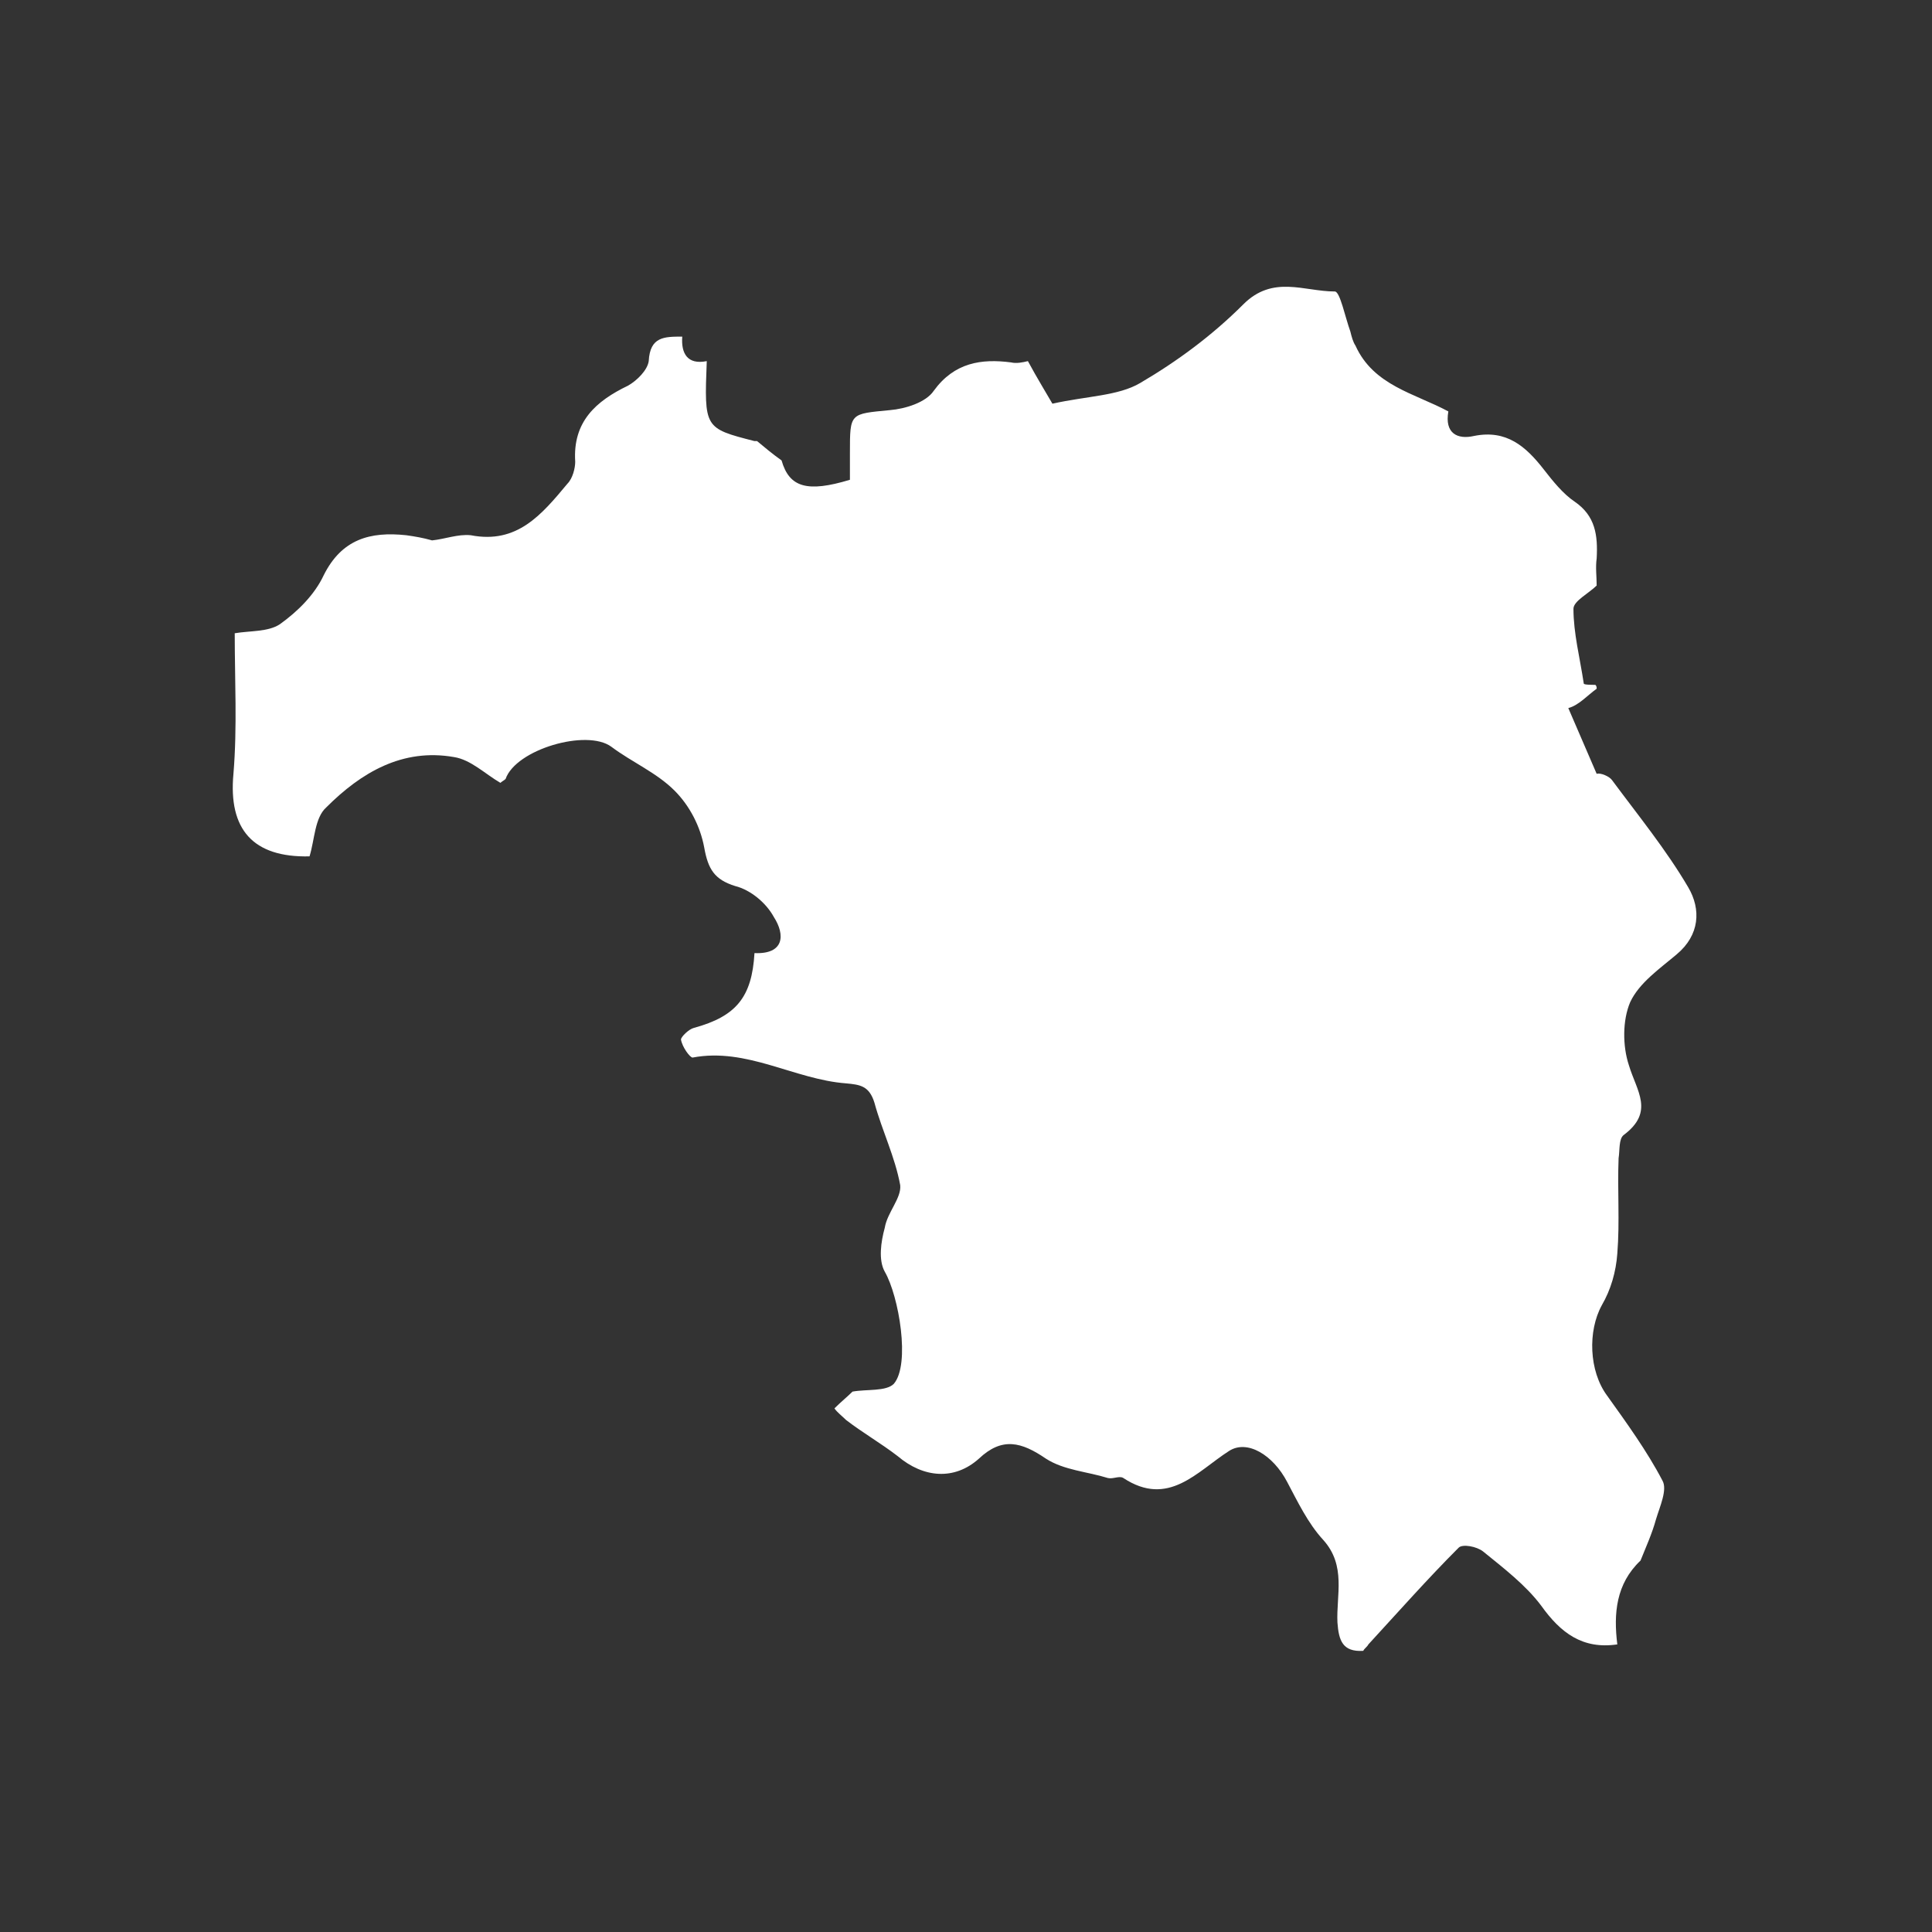 <svg xmlns="http://www.w3.org/2000/svg" xmlns:xlink="http://www.w3.org/1999/xlink" id="Layer_1" x="0px" y="0px" viewBox="0 0 149.8 149.8" overflow="visible" xml:space="preserve"><rect x="0" y="0" width="149.8" height="149.8" fill="#333333" stroke="none"/><path fill="#FFFFFF" d="M123.8,60c0.3-0.1,1,0.2,1.2,0.5c2,2.7,4.2,5.4,5.9,8.3c1,1.7,0.9,3.7-0.9,5.2c-1.3,1.1-2.9,2.2-3.6,3.7 c-0.6,1.4-0.6,3.4-0.1,4.9c0.6,2,2,3.6-0.4,5.4c-0.4,0.3-0.3,1.2-0.4,1.8c-0.1,2.5,0.1,4.9-0.1,7.4c-0.1,1.4-0.5,2.8-1.2,4 c-1.1,2-1,5.1,0.4,7c1.5,2.1,3.1,4.3,4.3,6.6c0.4,0.7-0.2,2-0.5,3c-0.3,1.1-0.8,2.2-1.2,3.2c-1.9,1.8-2.1,4.1-1.8,6.5l0,0 c-2.7,0.4-4.4-0.9-5.9-3c-1.2-1.6-2.9-2.9-4.5-4.2c-0.5-0.4-1.6-0.6-1.9-0.3c-2.4,2.4-4.7,5-7,7.5c-0.1,0.2-0.3,0.3-0.4,0.5 c-1.6,0.1-1.9-0.8-2-2.2c-0.1-2.1,0.7-4.4-1.1-6.4c-1.2-1.3-2-3-2.8-4.5c-1.1-2.1-3.1-3.3-4.5-2.4c-2.5,1.6-4.7,4.4-8.2,2.1 c-0.3-0.2-0.8,0.1-1.2,0c-1.6-0.5-3.4-0.6-4.8-1.5c-1.9-1.3-3.4-1.7-5.2,0c-1.9,1.7-4.3,1.5-6.3-0.2c-1.3-1-2.7-1.8-4-2.8 c-0.3-0.3-0.7-0.6-0.9-0.9c0.5-0.5,1-0.9,1.4-1.3c1.1-0.2,2.6,0,3.2-0.6c1.3-1.5,0.4-6.8-0.7-8.7c-0.5-0.9-0.3-2.3,0-3.4 c0.2-1.2,1.3-2.3,1.2-3.3c-0.4-2.2-1.4-4.2-2-6.4c-0.4-1.3-1.1-1.4-2.2-1.5c-4-0.3-7.7-2.8-11.9-2c-0.2,0-0.8-0.8-0.9-1.4 c0-0.2,0.6-0.8,1-0.9c3.3-0.9,4.5-2.4,4.7-5.8l0,0c2.3,0.1,2.4-1.4,1.5-2.8c-0.6-1.1-1.8-2.1-3-2.4c-1.6-0.5-2.1-1.3-2.4-3 c-0.3-1.6-1.1-3.2-2.3-4.4c-1.4-1.4-3.3-2.2-4.9-3.4c-1.9-1.4-7.4,0.2-8.2,2.5c-0.1,0.1-0.3,0.2-0.4,0.3c-1.2-0.7-2.3-1.8-3.6-2 c-4-0.7-7.2,1.2-9.9,3.9c-0.9,0.8-0.9,2.5-1.3,3.8l0,0c-4.4,0.1-6.3-2.1-5.9-6.4c0.3-3.6,0.1-7.3,0.1-10.9l0,0 c1.2-0.2,2.6-0.1,3.5-0.7c1.4-1,2.7-2.3,3.4-3.8c1.4-2.8,3.6-3.4,6.4-3.1c0.7,0.1,1.3,0.2,2,0.4c1-0.1,2-0.5,3-0.4 c3.6,0.7,5.5-1.6,7.5-4c0.4-0.4,0.6-1.2,0.6-1.7c-0.2-3.1,1.6-4.7,4.1-5.9c0.7-0.4,1.5-1.2,1.6-1.9c0.1-1.9,1.2-1.9,2.6-1.9l0,0 c-0.1,1.3,0.4,2.2,1.9,1.9l0,0c-0.2,5.2-0.2,5.2,3.7,6.2c0.1,0,0.2,0,0.2,0l0,0c0.6,0.5,1.2,1,1.9,1.5l0,0c0.6,2.1,2,2.5,5.3,1.5 c0-0.7,0-1.4,0-2.1c0-3.1,0-3,3.1-3.3c1.2-0.1,2.8-0.6,3.4-1.5c1.6-2.2,3.7-2.5,6-2.2c0.4,0.1,0.9,0,1.3-0.1l0,0 c0.7,1.3,1.5,2.6,1.9,3.3c2.7-0.6,5.1-0.6,6.8-1.6c2.9-1.7,5.6-3.7,8-6.1c2.3-2.3,4.7-1,7.1-1c0.4,0,0.8,2,1.2,3.1 c0.1,0.4,0.2,0.8,0.4,1.1c1.4,3.1,4.6,3.7,7.2,5.1l0,0c-0.3,1.7,0.7,2.2,2,1.9c2.5-0.5,4,0.8,5.4,2.6c0.7,0.9,1.5,1.9,2.4,2.5 c1.6,1.1,1.8,2.6,1.7,4.4c-0.1,0.7,0,1.4,0,2.1l0,0c-0.6,0.6-1.8,1.2-1.8,1.8c0,1.9,0.5,3.8,0.8,5.8c0,0.1,0.6,0.1,0.9,0.1 c0.1,0.1,0.1,0.2,0.1,0.3c-0.7,0.5-1.4,1.3-2.2,1.5"></path></svg>